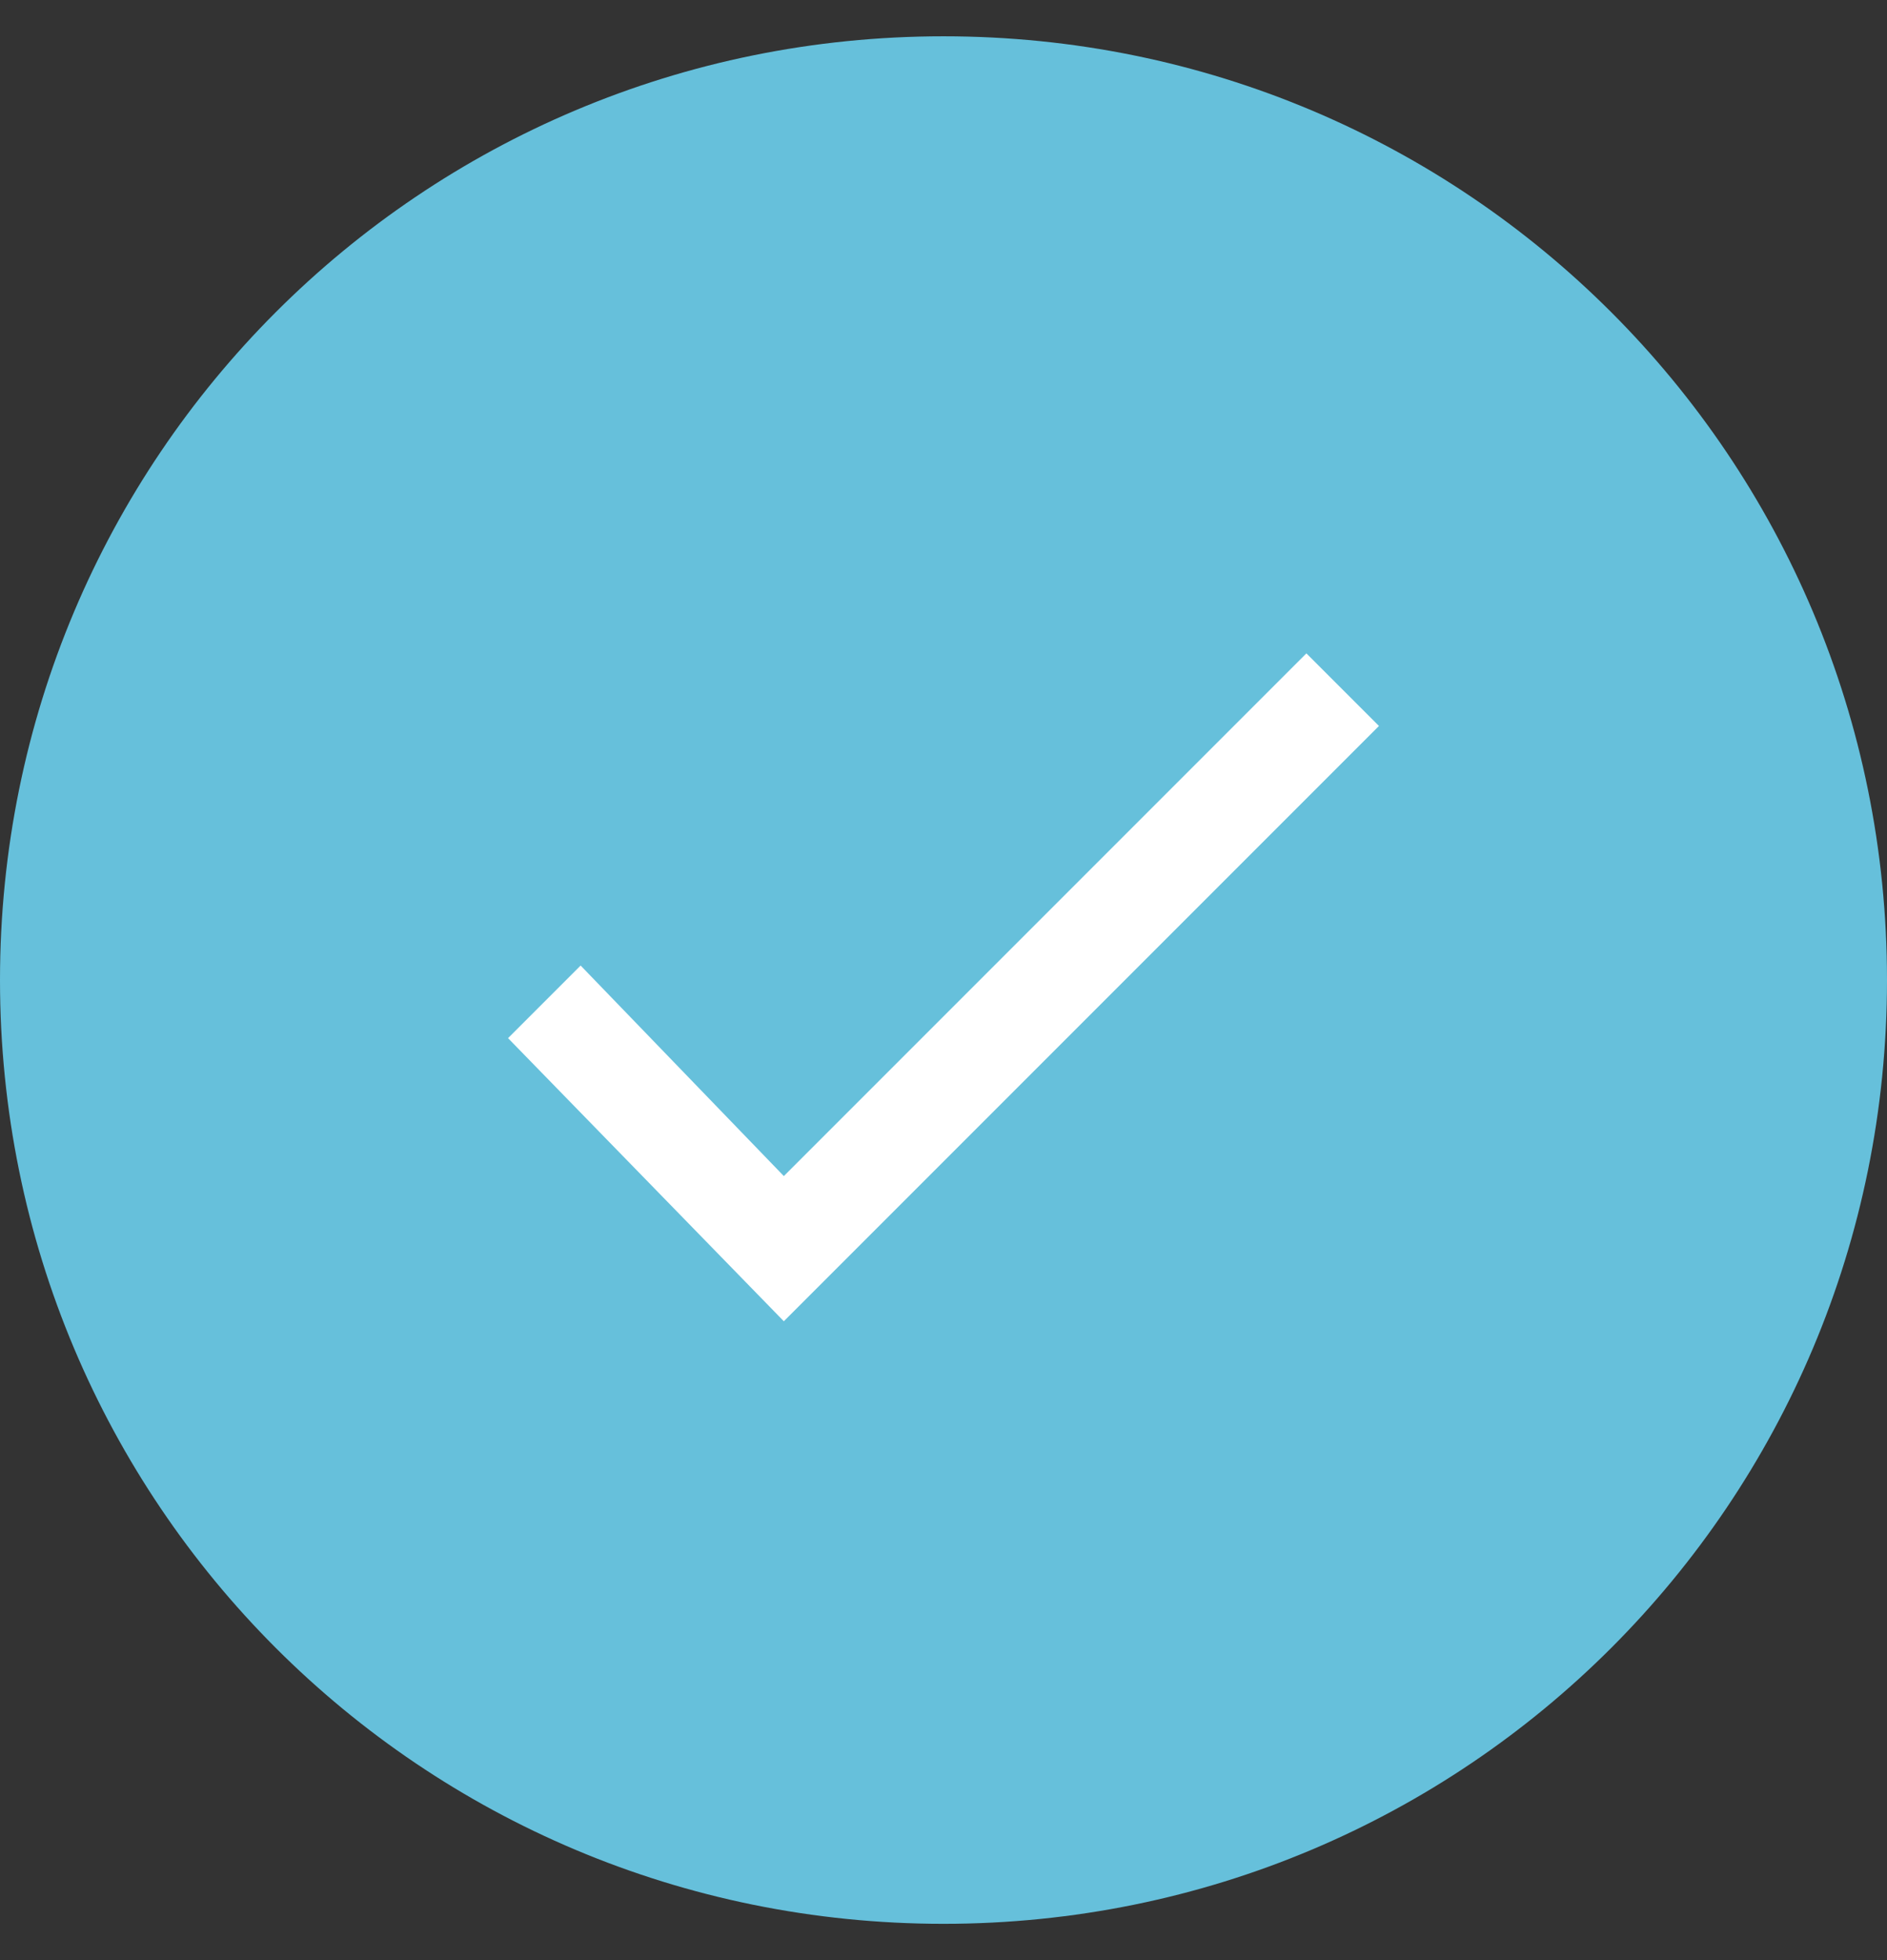 <svg xmlns="http://www.w3.org/2000/svg" xmlns:xlink="http://www.w3.org/1999/xlink" id="Capa_1" x="0px" y="0px" viewBox="0 0 26 27" style="enable-background:new 0 0 26 27;" xml:space="preserve"><rect x="0" y="0" width="26" height="27" fill="#333333" stroke="none"/> <style type="text/css"> .st0{fill:#66C0DB;} .st1{fill:#FFFFFF;} </style> <path class="st0" d="M0,13.5c0-7.2,5.8-13,13-13l0,0c7.2,0,13,5.8,13,13l0,0c0,7.2-5.8,13-13,13l0,0C5.8,26.5,0,20.7,0,13.5L0,13.5z "></path> <path class="st1" d="M10.8,16.2L18,9l1,1l-8.2,8.2L7,14.3l1-1L10.8,16.2z"></path> </svg>